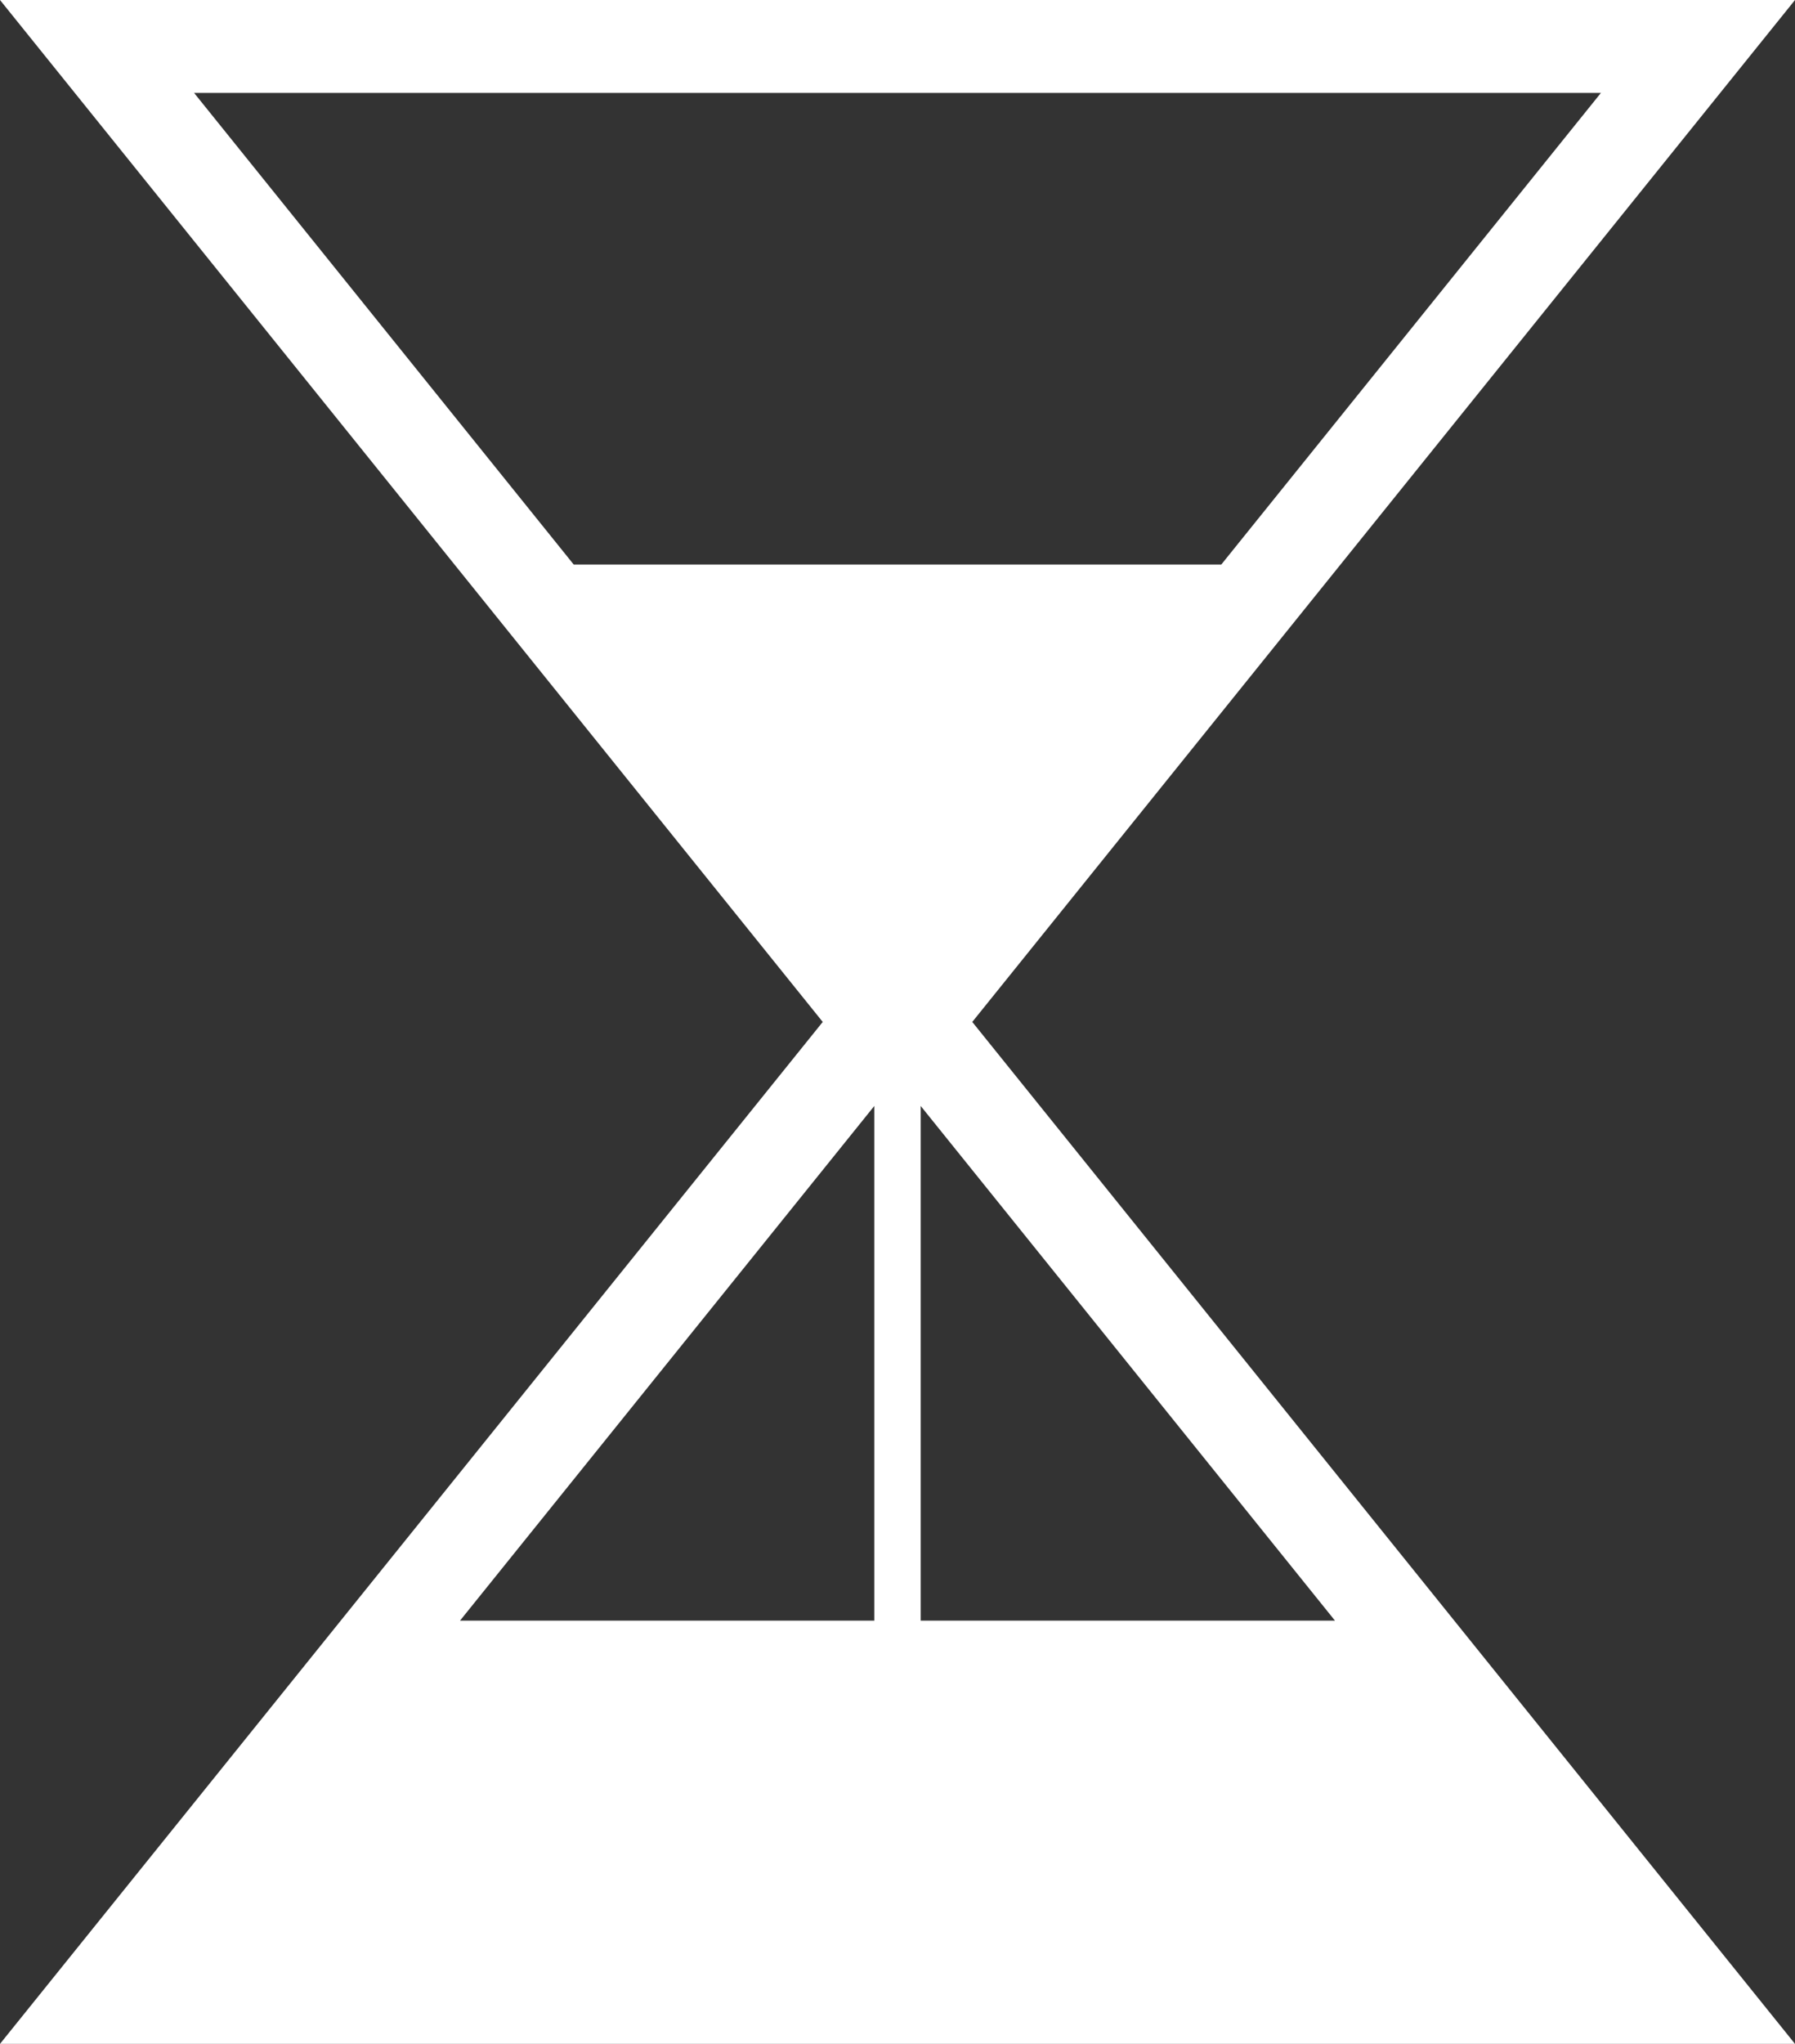 <svg xmlns="http://www.w3.org/2000/svg" width="43.5" height="49.5" viewBox="0 0 43.5 49.5"><rect x="0" y="0" width="43.5" height="49.5" fill="#333333" stroke="none"/><path fill="#FFF" d="M38.797 2.25l-9.2 11.422H13.903L4.703 2.25h34.094zm-16.485 37V26.785l10.04 12.465h-10.04zm-1.124 0h-10.04l10.04-12.465V39.25zM43.5 0H0l19.938 24.75L0 49.5h43.5L23.562 24.75 43.5 0z"/></svg>